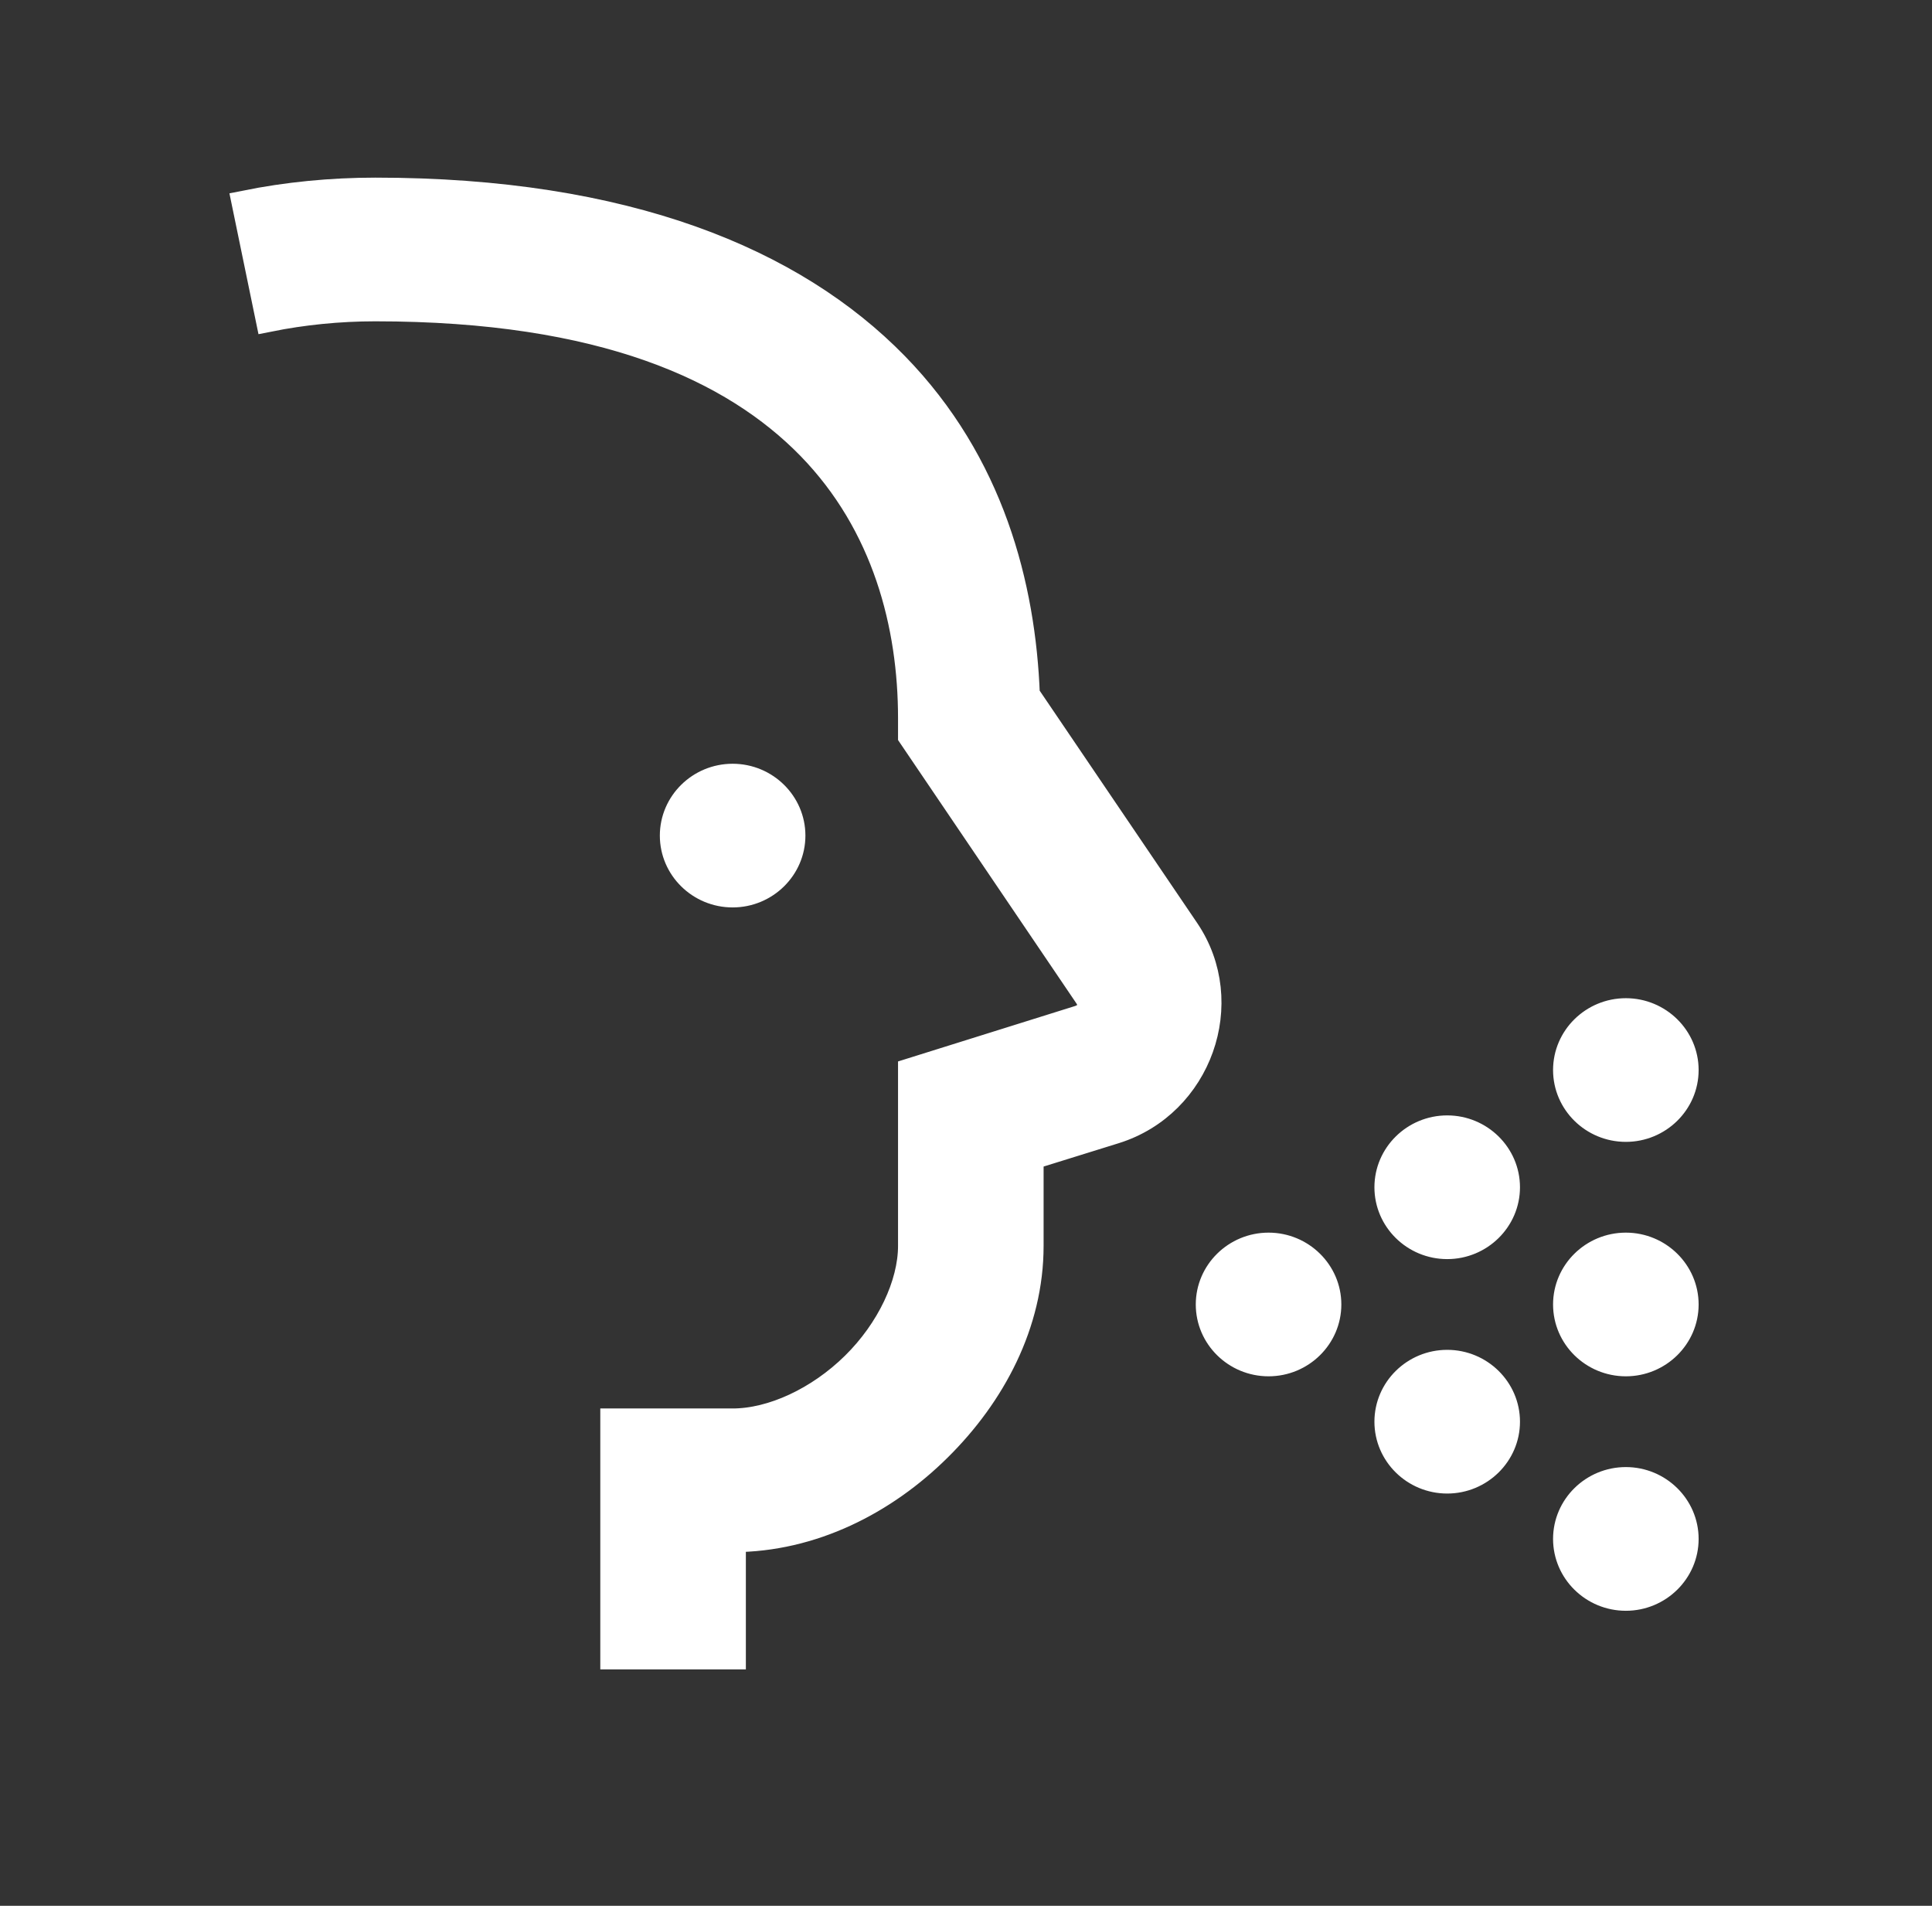 <svg width="73" height="72" viewBox="0 0 73 72" fill="none" xmlns="http://www.w3.org/2000/svg">
<rect x="0" y="0" width="73" height="72" fill="#333333" stroke="none"/>
<path d="M14.182 7.211C12.503 7.211 10.851 7.375 9.26 7.695L10.156 12.037C11.448 11.778 12.802 11.639 14.182 11.639C22.812 11.639 27.726 13.931 30.6 16.872C33.465 19.813 34.432 23.628 34.432 27.139V27.805L41.076 37.614C41.331 37.977 41.199 38.349 40.76 38.487L34.432 40.468V47.068C34.432 48.521 33.614 50.26 32.278 51.574C30.934 52.898 29.176 53.711 27.682 53.711H23.182V62.568H27.682V58.139C30.688 58.139 33.43 56.721 35.46 54.706C37.499 52.69 38.932 50.009 38.932 47.068V43.703L42.131 42.709C45.304 41.714 46.666 37.873 44.82 35.149L38.791 26.257C38.633 22.131 37.446 17.504 33.834 13.802C29.976 9.849 23.648 7.211 14.182 7.211ZM27.682 29.354C26.442 29.354 25.432 30.348 25.432 31.568C25.432 32.788 26.442 33.782 27.682 33.782C28.921 33.782 29.932 32.788 29.932 31.568C29.932 30.348 28.921 29.354 27.682 29.354ZM61.432 38.211C60.192 38.211 59.182 39.206 59.182 40.425C59.182 41.645 60.192 42.639 61.432 42.639C62.671 42.639 63.682 41.645 63.682 40.425C63.682 39.206 62.671 38.211 61.432 38.211ZM54.682 42.639C53.442 42.639 52.432 43.634 52.432 44.854C52.432 46.073 53.442 47.068 54.682 47.068C55.921 47.068 56.932 46.073 56.932 44.854C56.932 43.634 55.921 42.639 54.682 42.639ZM47.932 47.068C46.692 47.068 45.682 48.063 45.682 49.282C45.682 50.502 46.692 51.496 47.932 51.496C49.171 51.496 50.182 50.502 50.182 49.282C50.182 48.063 49.171 47.068 47.932 47.068ZM61.432 47.068C60.192 47.068 59.182 48.063 59.182 49.282C59.182 50.502 60.192 51.496 61.432 51.496C62.671 51.496 63.682 50.502 63.682 49.282C63.682 48.063 62.671 47.068 61.432 47.068ZM54.682 51.496C53.442 51.496 52.432 52.491 52.432 53.711C52.432 54.93 53.442 55.925 54.682 55.925C55.921 55.925 56.932 54.93 56.932 53.711C56.932 52.491 55.921 51.496 54.682 51.496ZM61.432 55.925C60.192 55.925 59.182 56.92 59.182 58.139C59.182 59.359 60.192 60.354 61.432 60.354C62.671 60.354 63.682 59.359 63.682 58.139C63.682 56.92 62.671 55.925 61.432 55.925Z" fill="white" stroke="white"/>
</svg>
